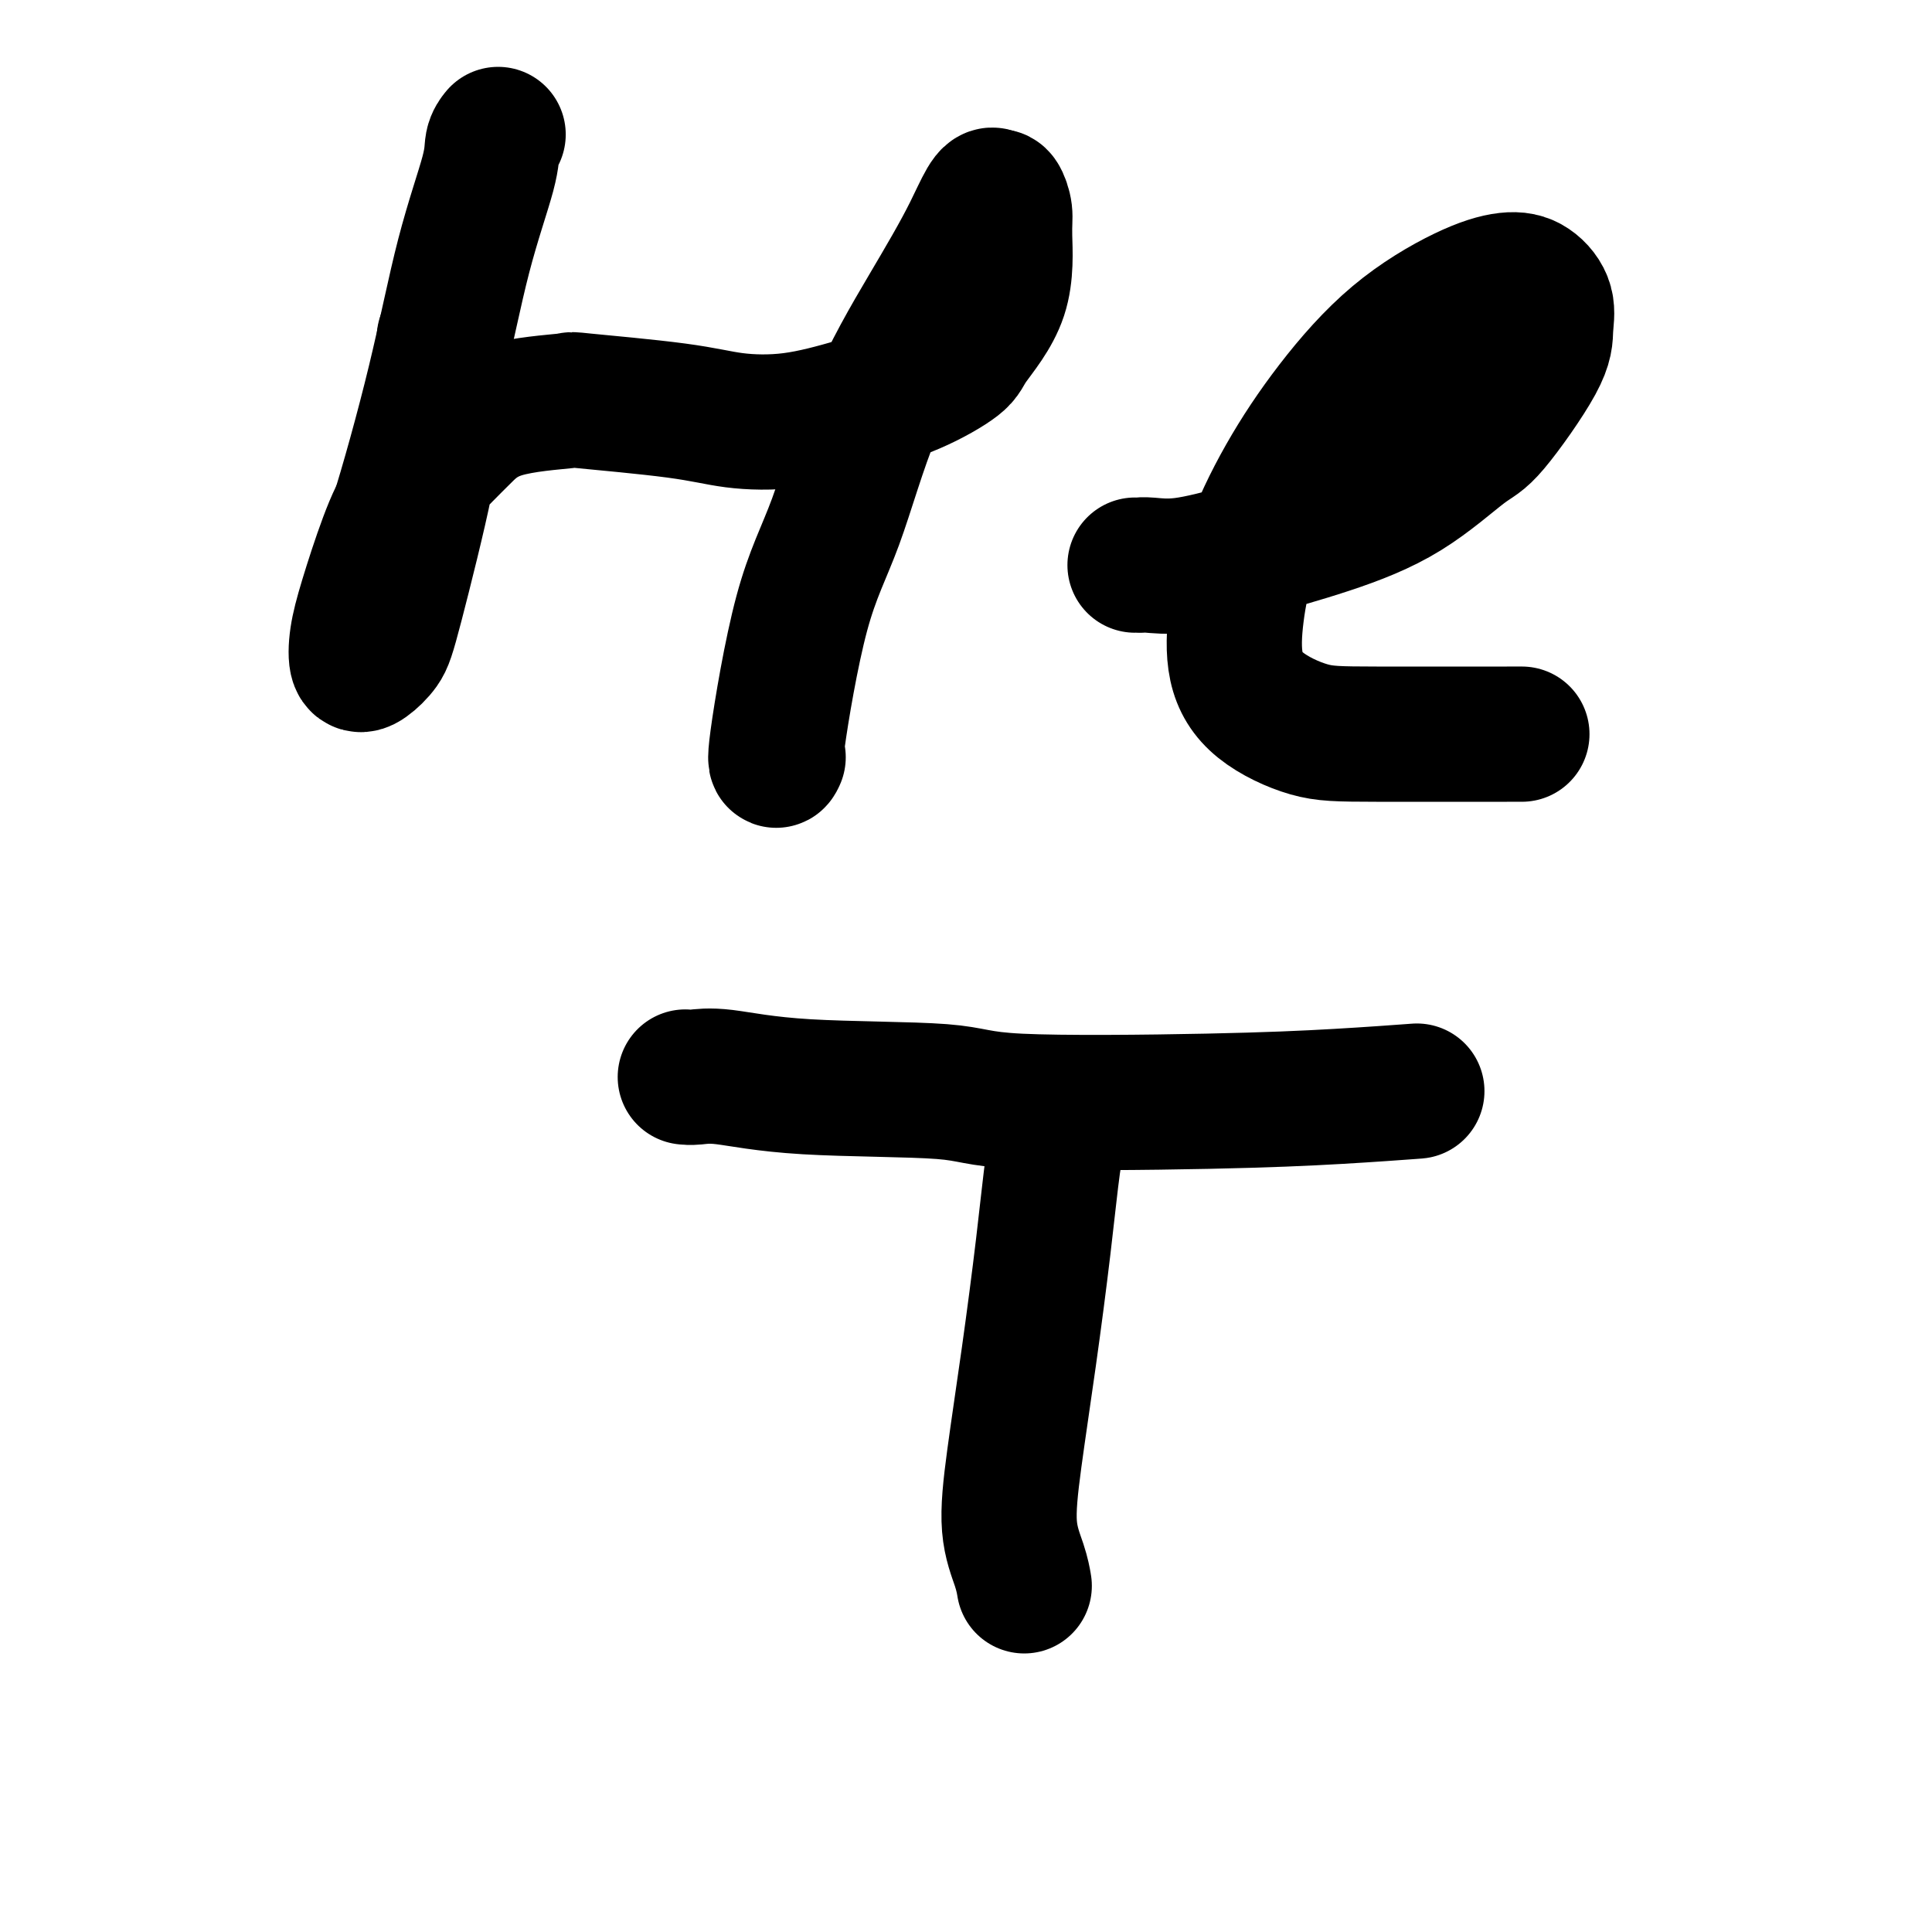 <svg viewBox='0 0 400 400' version='1.1' xmlns='http://www.w3.org/2000/svg' xmlns:xlink='http://www.w3.org/1999/xlink'><g fill='none' stroke='#000000' stroke-width='28' stroke-linecap='round' stroke-linejoin='round'><path d='M92,70c-0.013,-0.028 -0.026,-0.057 0,0c0.026,0.057 0.092,0.199 0,1c-0.092,0.801 -0.341,2.262 -1,6c-0.659,3.738 -1.727,9.754 -2,13c-0.273,3.246 0.249,3.721 -1,10c-1.249,6.279 -4.269,18.363 -6,25c-1.731,6.637 -2.172,7.829 -3,9c-0.828,1.171 -2.042,2.323 -3,3c-0.958,0.677 -1.659,0.880 -2,0c-0.341,-0.880 -0.320,-2.844 0,-5c0.320,-2.156 0.940,-4.504 2,-8c1.060,-3.496 2.560,-8.141 4,-12c1.440,-3.859 2.820,-6.932 5,-10c2.180,-3.068 5.160,-6.130 7,-8c1.840,-1.870 2.541,-2.548 4,-4c1.459,-1.452 3.676,-3.678 8,-5c4.324,-1.322 10.755,-1.739 13,-2c2.245,-0.261 0.304,-0.366 4,0c3.696,0.366 13.030,1.201 19,2c5.970,0.799 8.577,1.560 12,2c3.423,0.440 7.661,0.559 12,0c4.339,-0.559 8.778,-1.794 13,-3c4.222,-1.206 8.227,-2.381 12,-4c3.773,-1.619 7.313,-3.682 9,-5c1.687,-1.318 1.521,-1.891 3,-4c1.479,-2.109 4.604,-5.753 6,-10c1.396,-4.247 1.065,-9.097 1,-12c-0.065,-2.903 0.136,-3.858 0,-5c-0.136,-1.142 -0.610,-2.469 -1,-3c-0.390,-0.531 -0.695,-0.265 -1,0'/><path d='M206,41c-0.892,-2.224 -2.621,2.216 -5,7c-2.379,4.784 -5.409,9.911 -9,16c-3.591,6.089 -7.743,13.141 -11,21c-3.257,7.859 -5.619,16.526 -8,23c-2.381,6.474 -4.783,10.756 -7,19c-2.217,8.244 -4.251,20.450 -5,26c-0.749,5.550 -0.214,4.443 0,4c0.214,-0.443 0.107,-0.221 0,0'/><path d='M235,117c0.447,-0.004 0.894,-0.009 1,0c0.106,0.009 -0.128,0.030 0,0c0.128,-0.030 0.618,-0.113 2,0c1.382,0.113 3.654,0.423 7,0c3.346,-0.423 7.765,-1.577 13,-3c5.235,-1.423 11.288,-3.114 17,-5c5.712,-1.886 11.085,-3.966 16,-7c4.915,-3.034 9.372,-7.020 12,-9c2.628,-1.980 3.428,-1.952 6,-5c2.572,-3.048 6.915,-9.172 9,-13c2.085,-3.828 1.913,-5.360 2,-7c0.087,-1.640 0.434,-3.387 0,-5c-0.434,-1.613 -1.648,-3.092 -3,-4c-1.352,-0.908 -2.841,-1.244 -5,-1c-2.159,0.244 -4.987,1.067 -9,3c-4.013,1.933 -9.212,4.977 -14,9c-4.788,4.023 -9.167,9.024 -13,14c-3.833,4.976 -7.122,9.925 -10,15c-2.878,5.075 -5.347,10.274 -7,15c-1.653,4.726 -2.491,8.979 -3,13c-0.509,4.021 -0.689,7.809 0,11c0.689,3.191 2.245,5.783 5,8c2.755,2.217 6.707,4.058 10,5c3.293,0.942 5.925,0.984 14,1c8.075,0.016 21.593,0.004 27,0c5.407,-0.004 2.704,-0.002 0,0'/><path d='M219,234c-0.019,0.363 -0.038,0.725 0,1c0.038,0.275 0.134,0.461 0,1c-0.134,0.539 -0.497,1.429 -1,5c-0.503,3.571 -1.148,9.823 -2,17c-0.852,7.177 -1.913,15.279 -3,23c-1.087,7.721 -2.200,15.061 -3,21c-0.800,5.939 -1.287,10.479 -1,14c0.287,3.521 1.346,6.025 2,8c0.654,1.975 0.901,3.421 1,4c0.099,0.579 0.049,0.289 0,0'/><path d='M142,223c0.034,0.004 0.067,0.008 0,0c-0.067,-0.008 -0.236,-0.029 0,0c0.236,0.029 0.877,0.106 2,0c1.123,-0.106 2.729,-0.396 6,0c3.271,0.396 8.208,1.476 17,2c8.792,0.524 21.440,0.490 28,1c6.560,0.510 7.031,1.562 16,2c8.969,0.438 26.435,0.262 39,0c12.565,-0.262 20.229,-0.609 27,-1c6.771,-0.391 12.649,-0.826 15,-1c2.351,-0.174 1.176,-0.087 0,0'/><path d='M103,28c0.114,-0.141 0.229,-0.282 0,0c-0.229,0.282 -0.801,0.985 -1,2c-0.199,1.015 -0.026,2.340 -1,6c-0.974,3.660 -3.095,9.655 -5,17c-1.905,7.345 -3.593,16.041 -6,26c-2.407,9.959 -5.533,21.181 -8,29c-2.467,7.819 -4.276,12.234 -5,14c-0.724,1.766 -0.362,0.883 0,0'/></g>
</svg>